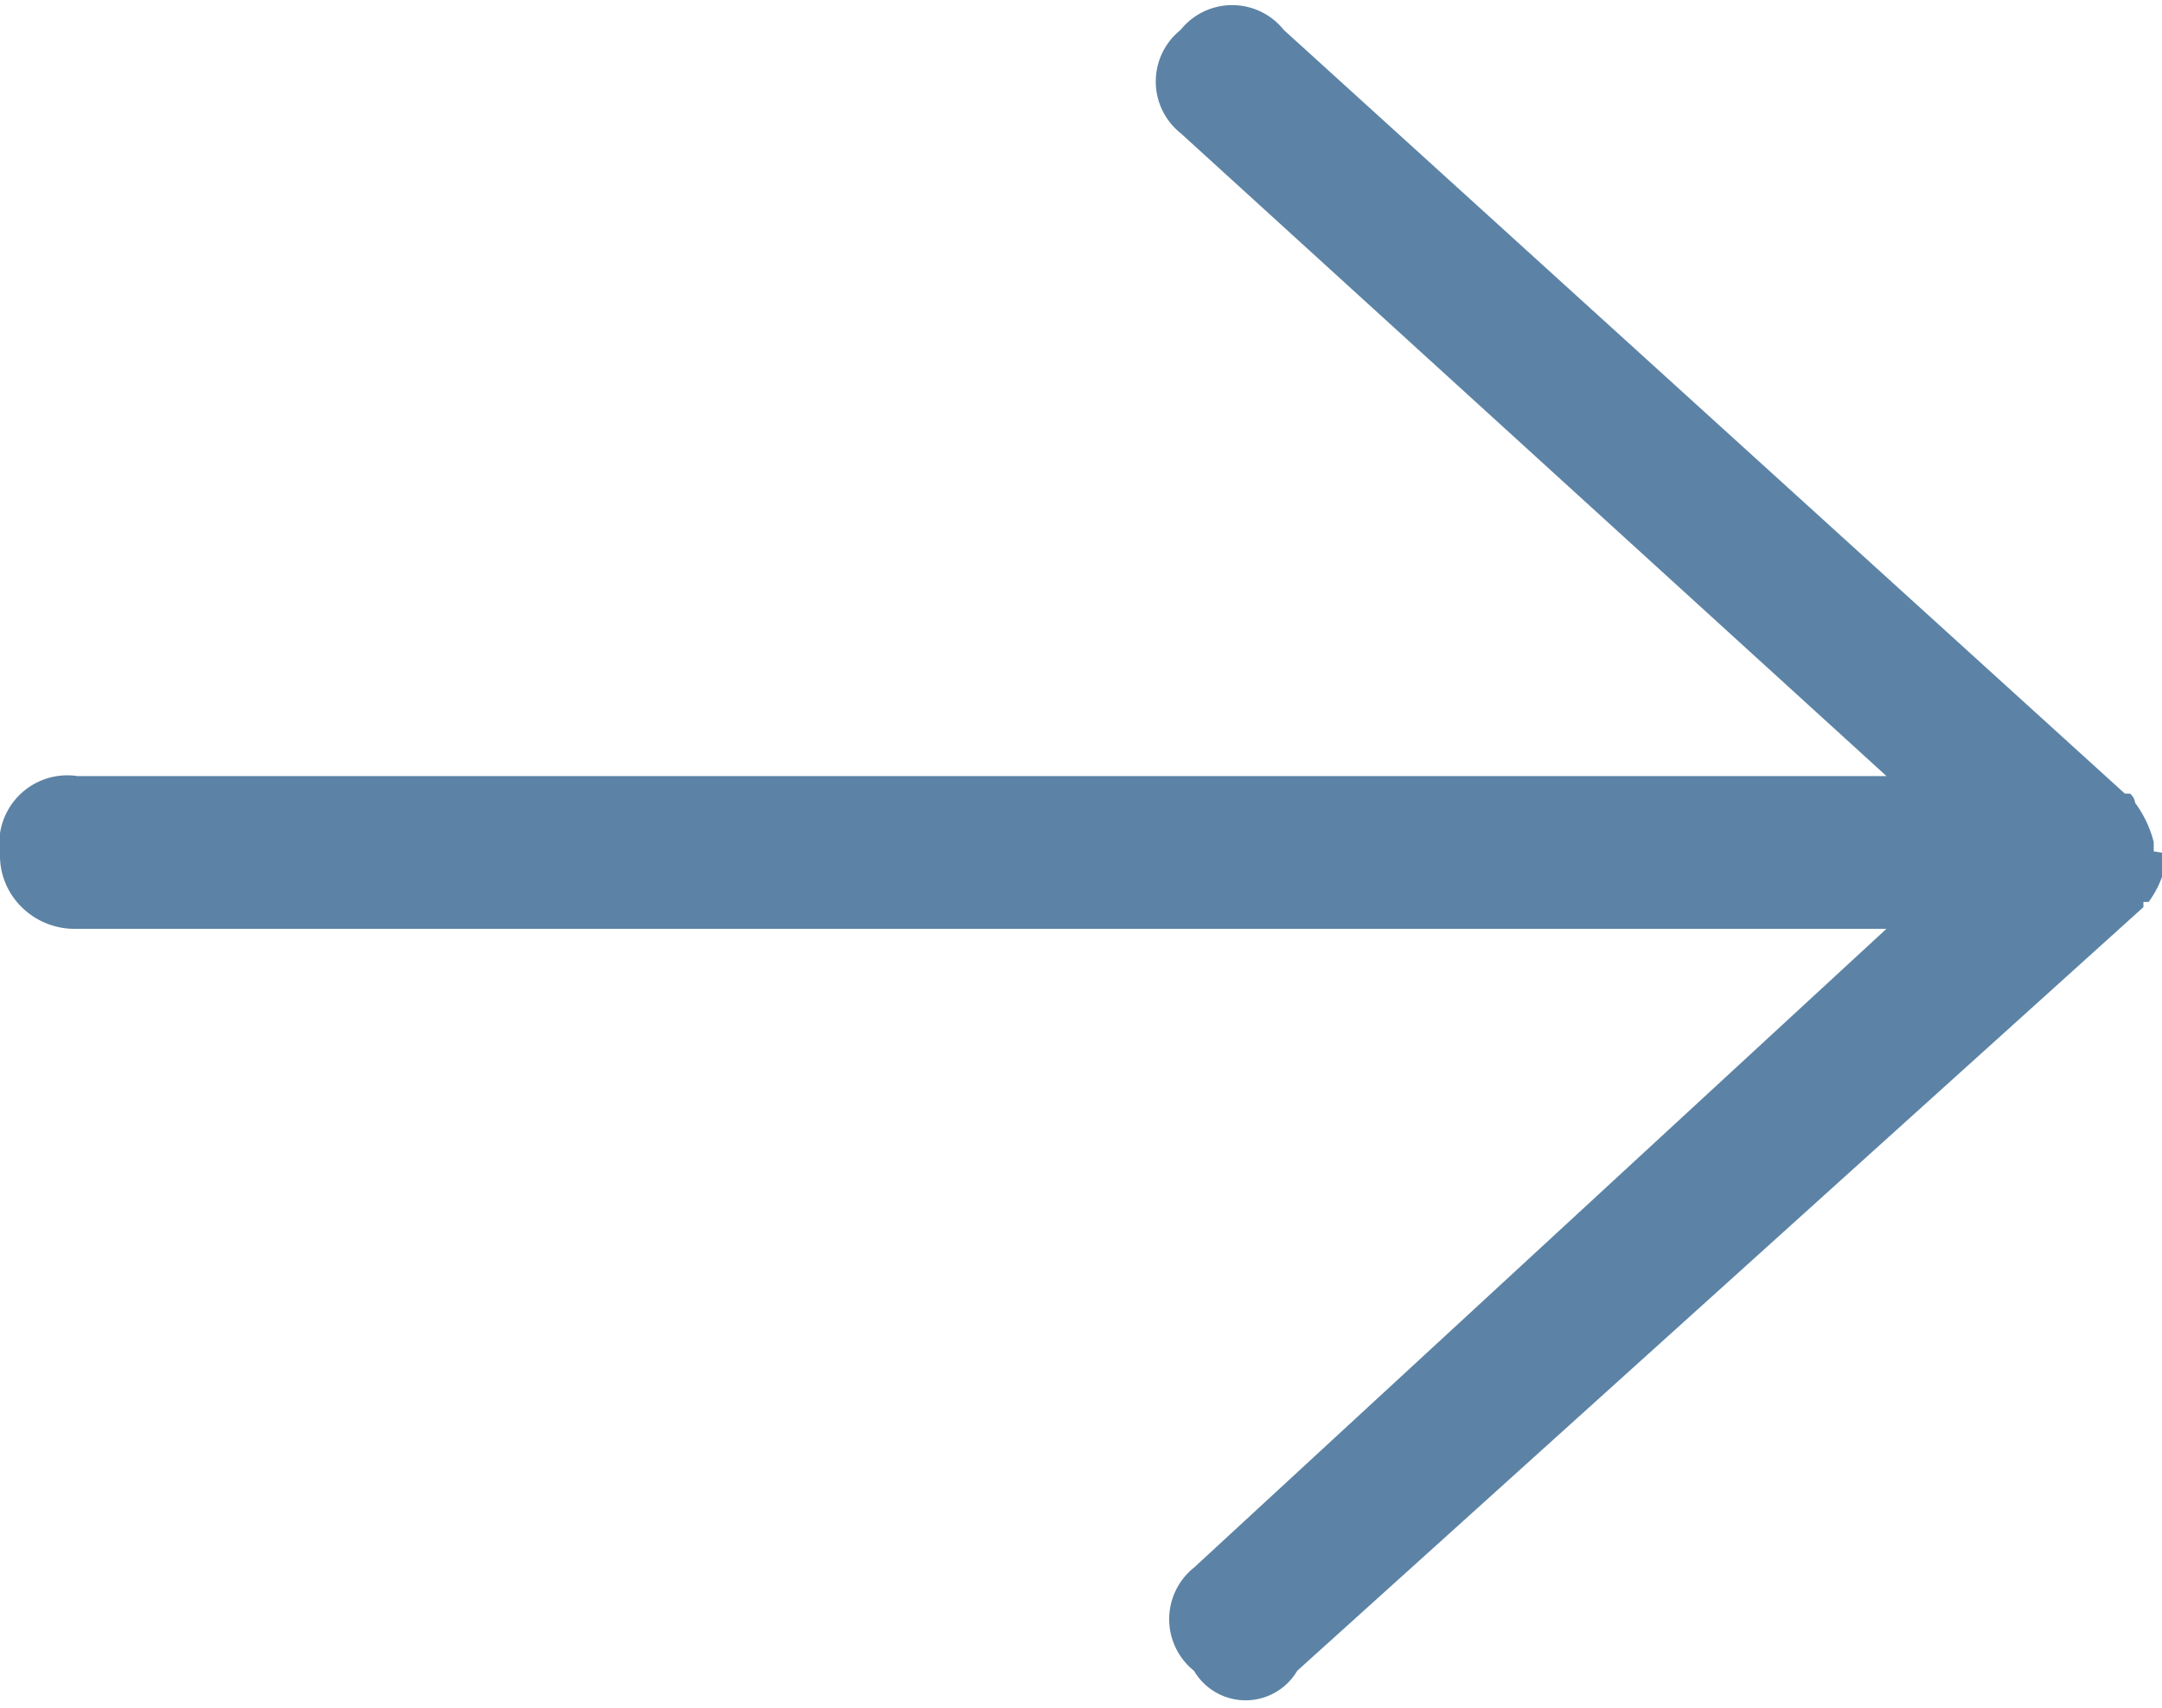 <svg xmlns="http://www.w3.org/2000/svg" width="20.95" height="16.55" viewBox="0 0 20.95 16.55">
  <title>arrowGBlueR</title>
  <path d="M21,8.27a.93.93,0,0,1-.18.47l-.05,0s0,0,0,.05l-8.2,7.4a.58.58,0,0,1-1,0,.64.64,0,0,1,0-1L18.28,9H.75a.73.73,0,0,1-.54-.21A.7.7,0,0,1,0,8.27a.66.66,0,0,1,.75-.75H18.28L11.44,1.29a.64.64,0,0,1,0-1,.64.64,0,0,1,1,0l8.15,7.4h.05s0,0,0,0a.14.14,0,0,1,.05.09,1.09,1.09,0,0,1,.18.38v.09Z" style="fill: #5c83a5"/>
</svg>
